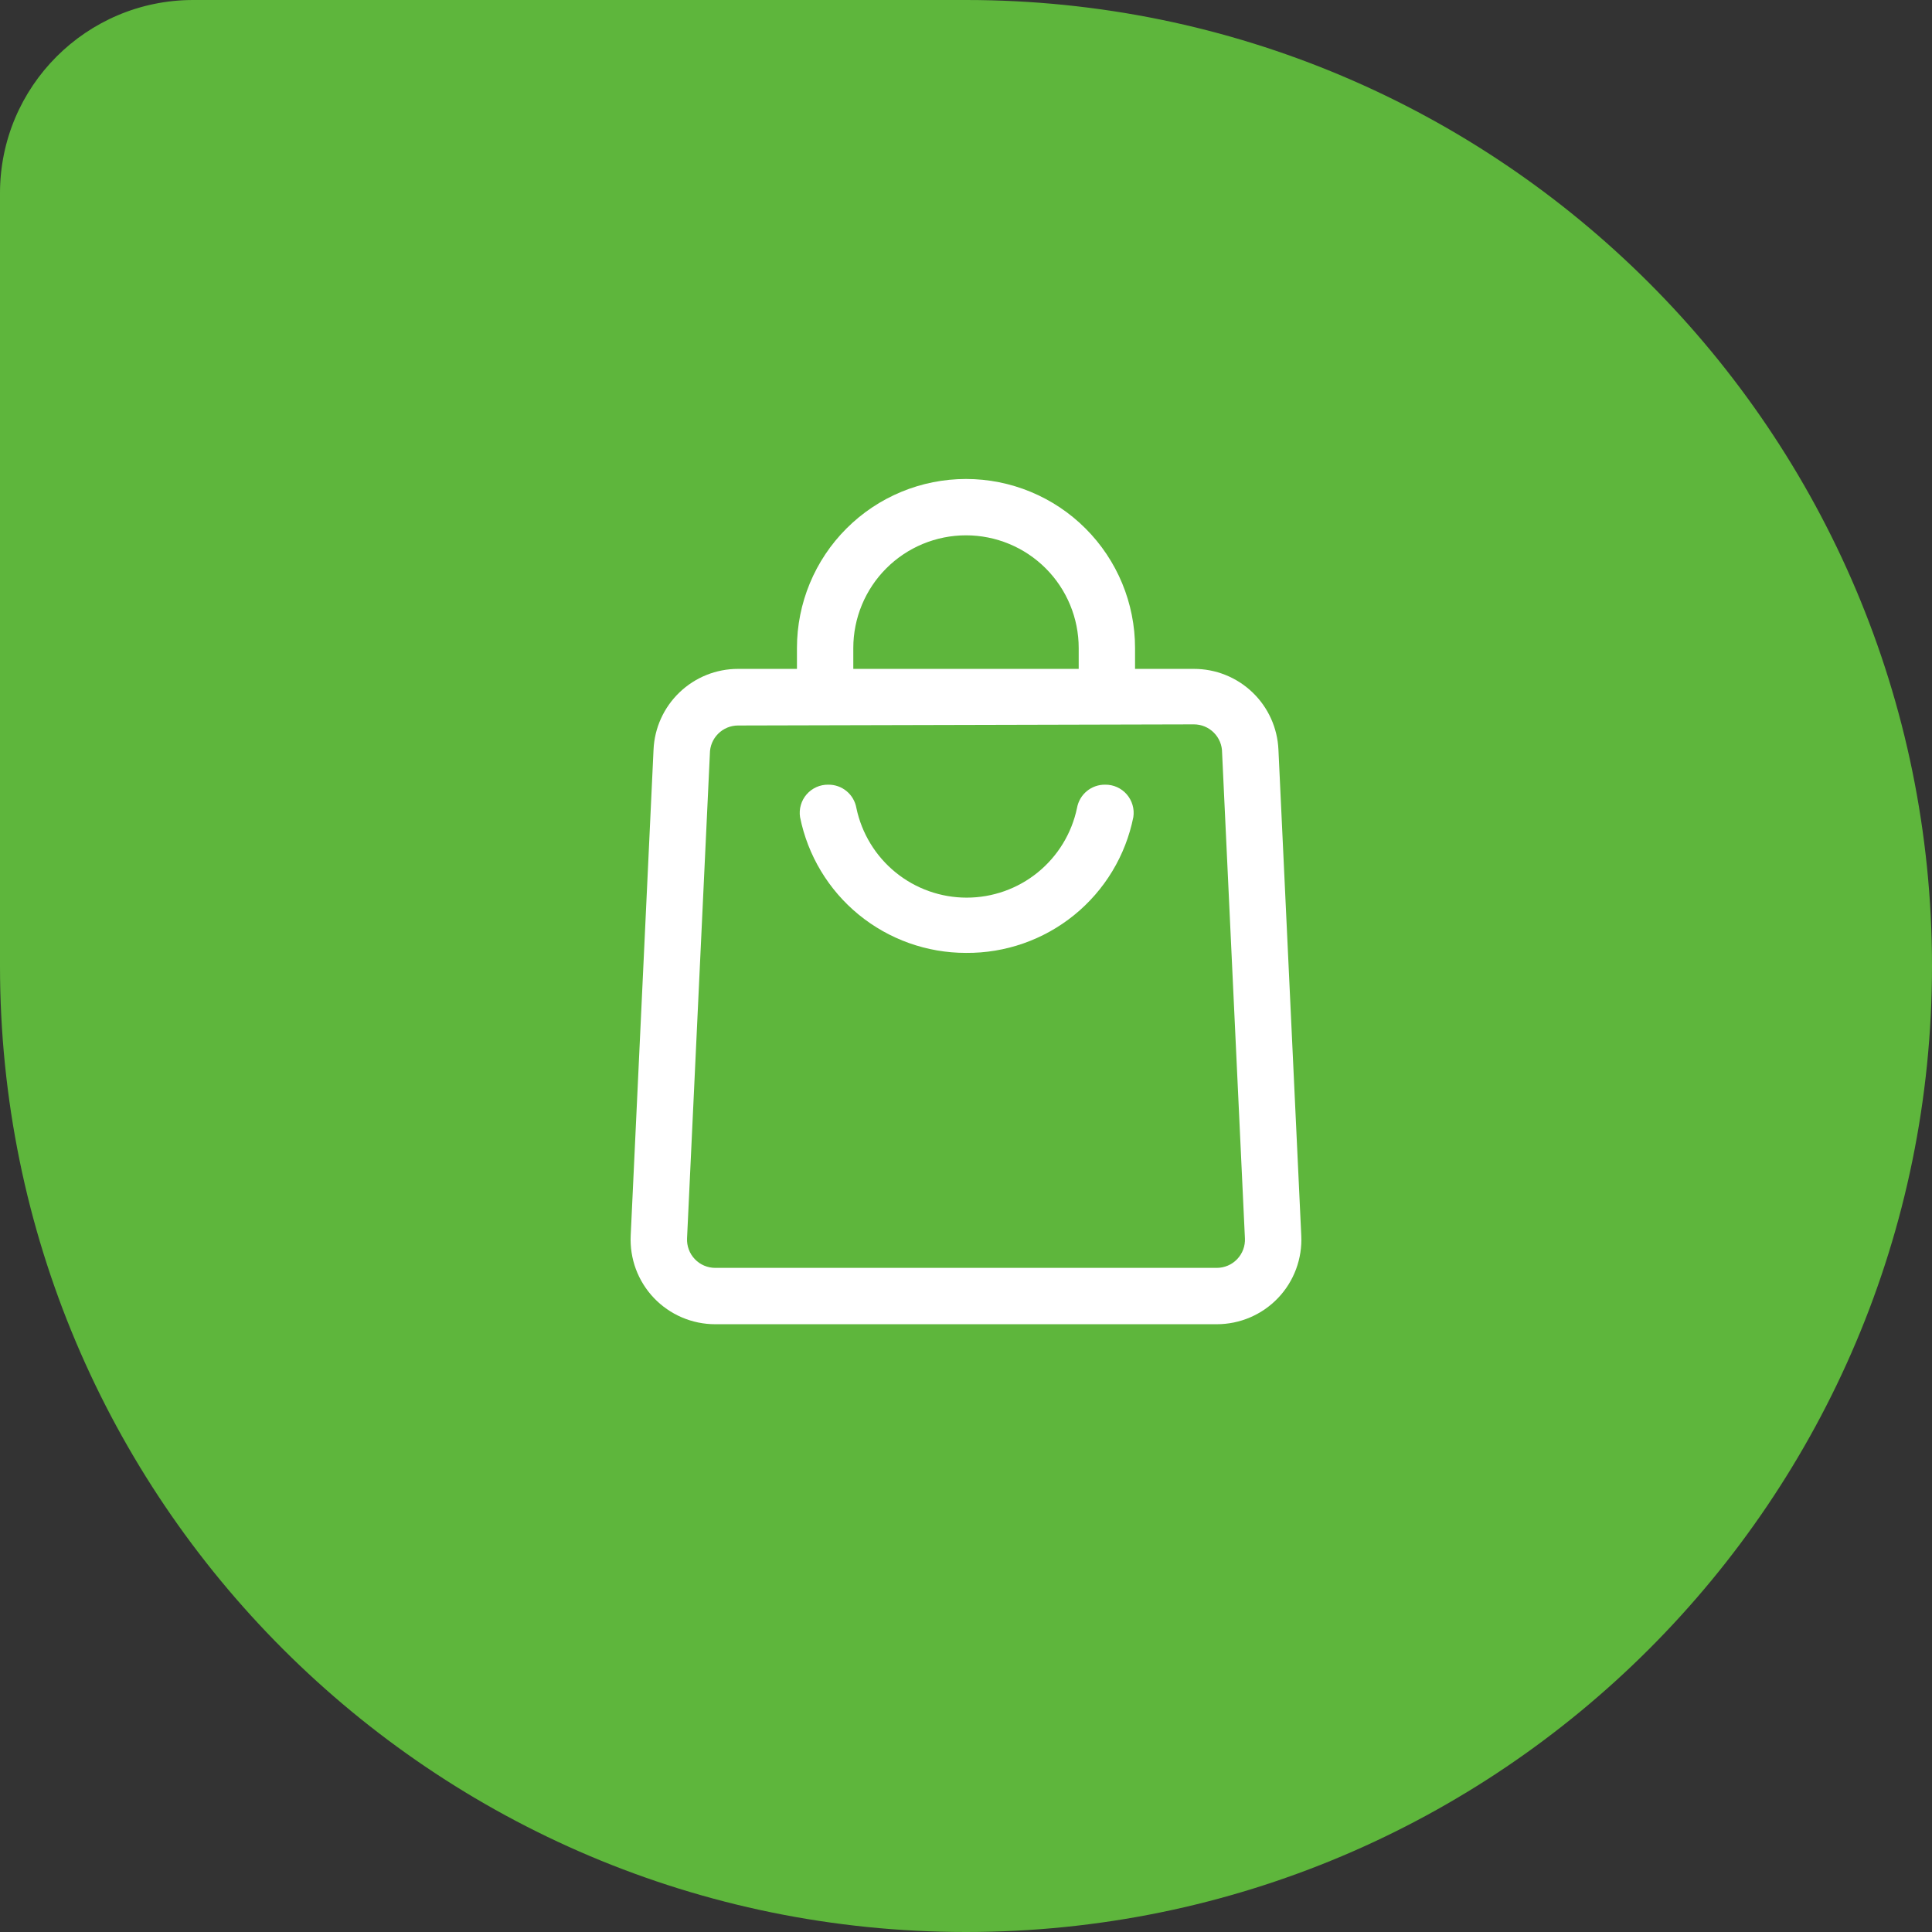 <svg width="60" height="60" viewBox="0 0 60 60" fill="none" xmlns="http://www.w3.org/2000/svg">
<rect x="0" y="0" width="60" height="60" fill="#333333" stroke="none"/>
<path d="M0 6C0 2.686 2.686 0 6 0H30C46.569 0 60 13.431 60 30C60 46.569 46.569 60 30 60C13.431 60 0 46.569 0 30V6Z" fill="#5EB63C"/>
<path d="M30 29.593C28.785 29.594 27.608 29.174 26.668 28.405C25.729 27.637 25.085 26.566 24.846 25.375C24.827 25.25 24.835 25.122 24.871 25C24.906 24.878 24.967 24.765 25.051 24.669C25.134 24.574 25.237 24.497 25.353 24.445C25.468 24.393 25.594 24.367 25.721 24.369C25.929 24.366 26.132 24.437 26.292 24.57C26.453 24.703 26.56 24.89 26.596 25.095C26.761 25.881 27.191 26.587 27.815 27.094C28.439 27.601 29.218 27.877 30.021 27.877C30.825 27.877 31.604 27.601 32.228 27.094C32.852 26.587 33.282 25.881 33.447 25.095C33.483 24.89 33.59 24.703 33.751 24.57C33.911 24.437 34.114 24.366 34.322 24.369C34.449 24.367 34.575 24.393 34.69 24.445C34.806 24.497 34.909 24.574 34.992 24.669C35.075 24.765 35.137 24.878 35.172 25C35.208 25.122 35.216 25.25 35.197 25.375C34.957 26.573 34.306 27.65 33.358 28.419C32.409 29.189 31.221 29.604 30 29.593Z" fill="white"/>
<path d="M37.787 41.125H22.212C21.856 41.125 21.504 41.053 21.177 40.913C20.849 40.773 20.554 40.568 20.308 40.31C20.063 40.053 19.872 39.747 19.748 39.414C19.624 39.08 19.57 38.724 19.587 38.369L20.296 23.284C20.325 22.607 20.615 21.969 21.104 21.501C21.593 21.033 22.244 20.772 22.921 20.773H37.078C37.755 20.772 38.407 21.033 38.896 21.501C39.385 21.969 39.674 22.607 39.703 23.284L40.412 38.369C40.43 38.724 40.375 39.08 40.251 39.414C40.127 39.747 39.937 40.053 39.691 40.31C39.446 40.568 39.15 40.773 38.823 40.913C38.496 41.053 38.143 41.125 37.787 41.125ZM22.921 22.531C22.689 22.531 22.466 22.623 22.302 22.788C22.138 22.952 22.046 23.174 22.046 23.406L21.337 38.456C21.331 38.575 21.35 38.693 21.391 38.804C21.432 38.916 21.496 39.017 21.578 39.103C21.659 39.189 21.758 39.258 21.867 39.304C21.976 39.351 22.094 39.375 22.212 39.375H37.787C37.906 39.375 38.023 39.351 38.133 39.304C38.242 39.258 38.34 39.189 38.422 39.103C38.504 39.017 38.567 38.916 38.609 38.804C38.65 38.693 38.668 38.575 38.662 38.456L37.953 23.371C37.953 23.139 37.861 22.917 37.697 22.753C37.533 22.588 37.311 22.496 37.078 22.496L22.921 22.531Z" fill="white"/>
<path d="M35.25 21.656H33.5V20.125C33.5 19.197 33.131 18.306 32.475 17.65C31.819 16.994 30.928 16.625 30 16.625C29.072 16.625 28.181 16.994 27.525 17.65C26.869 18.306 26.5 19.197 26.5 20.125V21.656H24.75V20.125C24.75 18.733 25.303 17.397 26.288 16.413C27.272 15.428 28.608 14.875 30 14.875C31.392 14.875 32.728 15.428 33.712 16.413C34.697 17.397 35.25 18.733 35.25 20.125V21.656Z" fill="white"/>
</svg>

